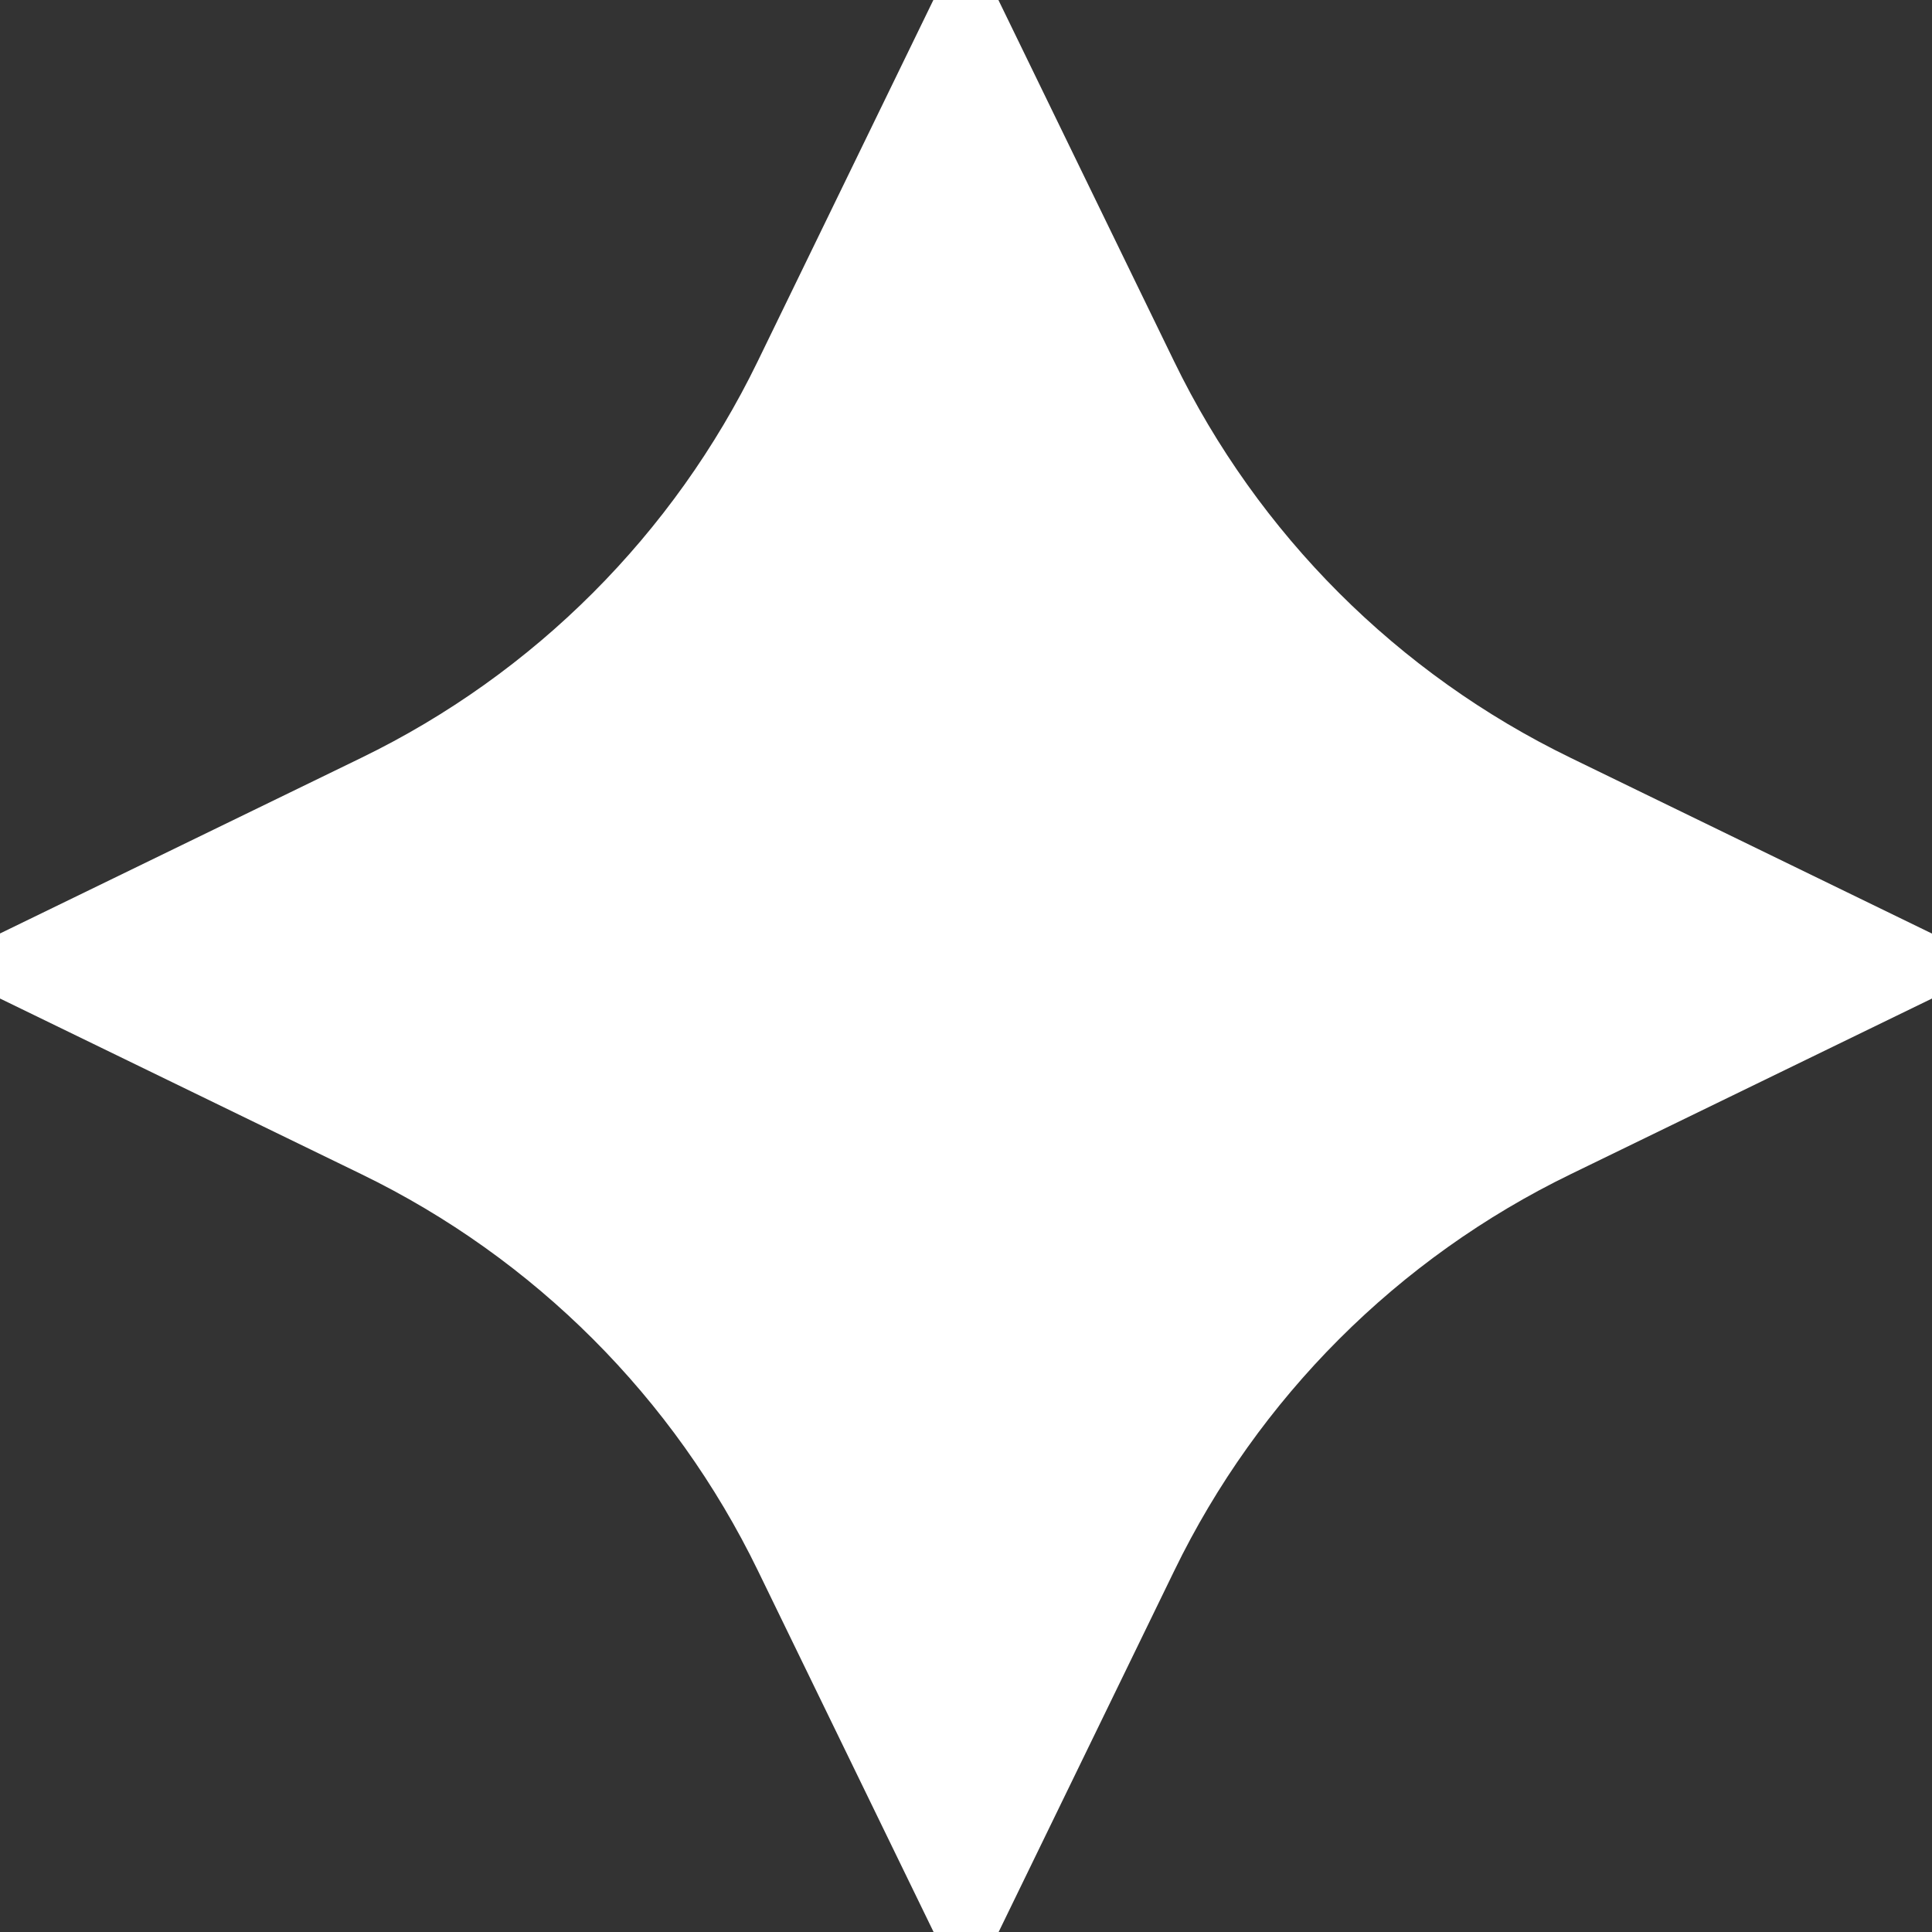 <?xml version="1.0" encoding="UTF-8"?> <svg xmlns="http://www.w3.org/2000/svg" width="18" height="18" viewBox="0 0 18 18" fill="none"><rect x="0" y="0" width="18" height="18" fill="#333333" stroke="none"/><path d="M18 8.697V9.303L14.633 10.94C13.023 11.722 11.723 13.023 10.941 14.633L9.304 18H8.698L7.061 14.633C6.279 13.023 4.978 11.722 3.368 10.94L0 9.303V8.697L3.367 7.06C4.977 6.278 6.277 4.977 7.059 3.367L8.696 0H9.302L10.939 3.367C11.721 4.977 13.022 6.278 14.632 7.06L17.998 8.697H18Z" fill="white"></path></svg> 